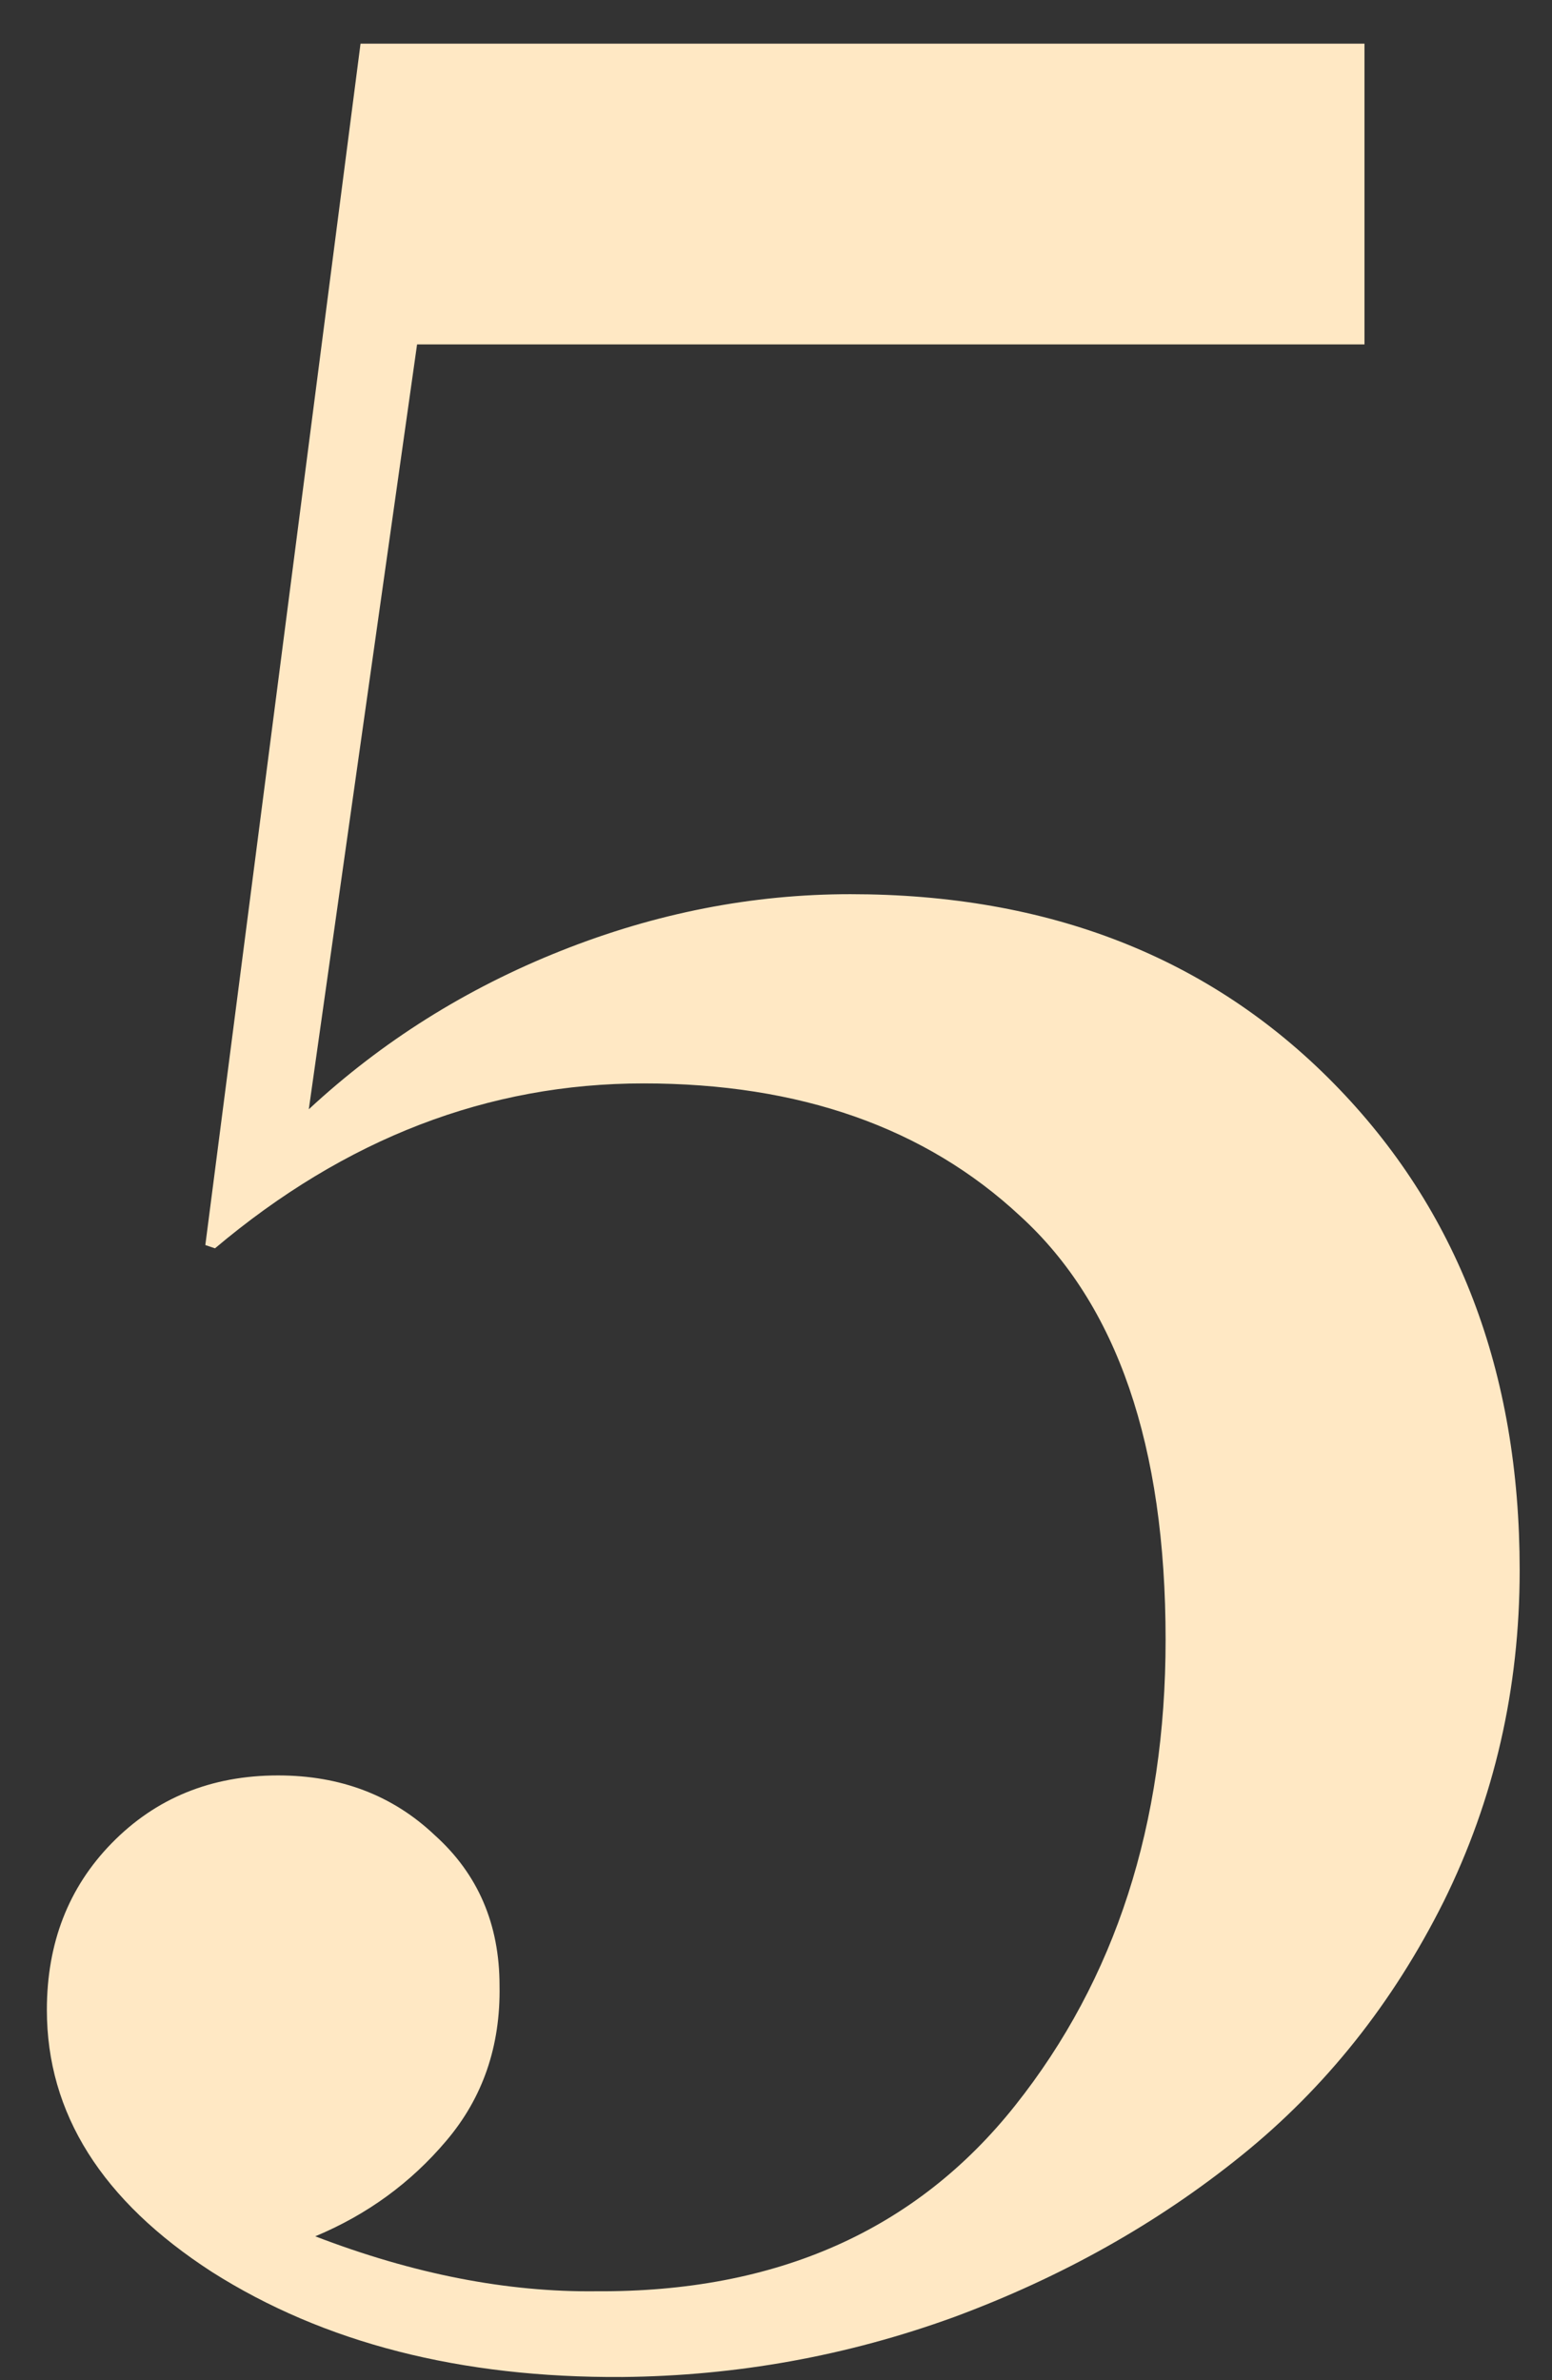<?xml version="1.0" encoding="UTF-8"?> <svg xmlns="http://www.w3.org/2000/svg" width="30" height="46" viewBox="0 0 30 46" fill="none"><rect x="0" y="0" width="30" height="46" fill="#333333" stroke="none"/> <path d="M26.375 0.844V6.656H8.062L5.969 21.438C7.385 20.125 9.01 19.104 10.844 18.375C12.677 17.646 14.542 17.281 16.438 17.281C20.271 17.281 23.385 18.5 25.781 20.938C28.177 23.375 29.375 26.51 29.375 30.344C29.375 32.635 28.885 34.771 27.906 36.75C26.927 38.708 25.625 40.344 24 41.656C22.375 42.969 20.521 44.01 18.438 44.781C16.375 45.531 14.24 45.917 12.031 45.938C8.906 45.958 6.26 45.281 4.094 43.906C1.969 42.531 0.906 40.844 0.906 38.844C0.906 37.552 1.323 36.479 2.156 35.625C3.01 34.75 4.083 34.312 5.375 34.312C6.583 34.312 7.594 34.698 8.406 35.469C9.24 36.219 9.656 37.188 9.656 38.375C9.677 39.542 9.333 40.542 8.625 41.375C7.938 42.188 7.094 42.802 6.094 43.219C7.99 43.948 9.802 44.302 11.531 44.281C15.01 44.302 17.708 43.104 19.625 40.688C21.562 38.25 22.531 35.25 22.531 31.688C22.531 27.938 21.594 25.208 19.719 23.5C17.885 21.792 15.458 20.938 12.438 20.938C9.438 20.938 6.677 22 4.156 24.125L3.969 24.062L6.969 0.844H26.375Z" fill="#FFE8C4"></path> </svg> 